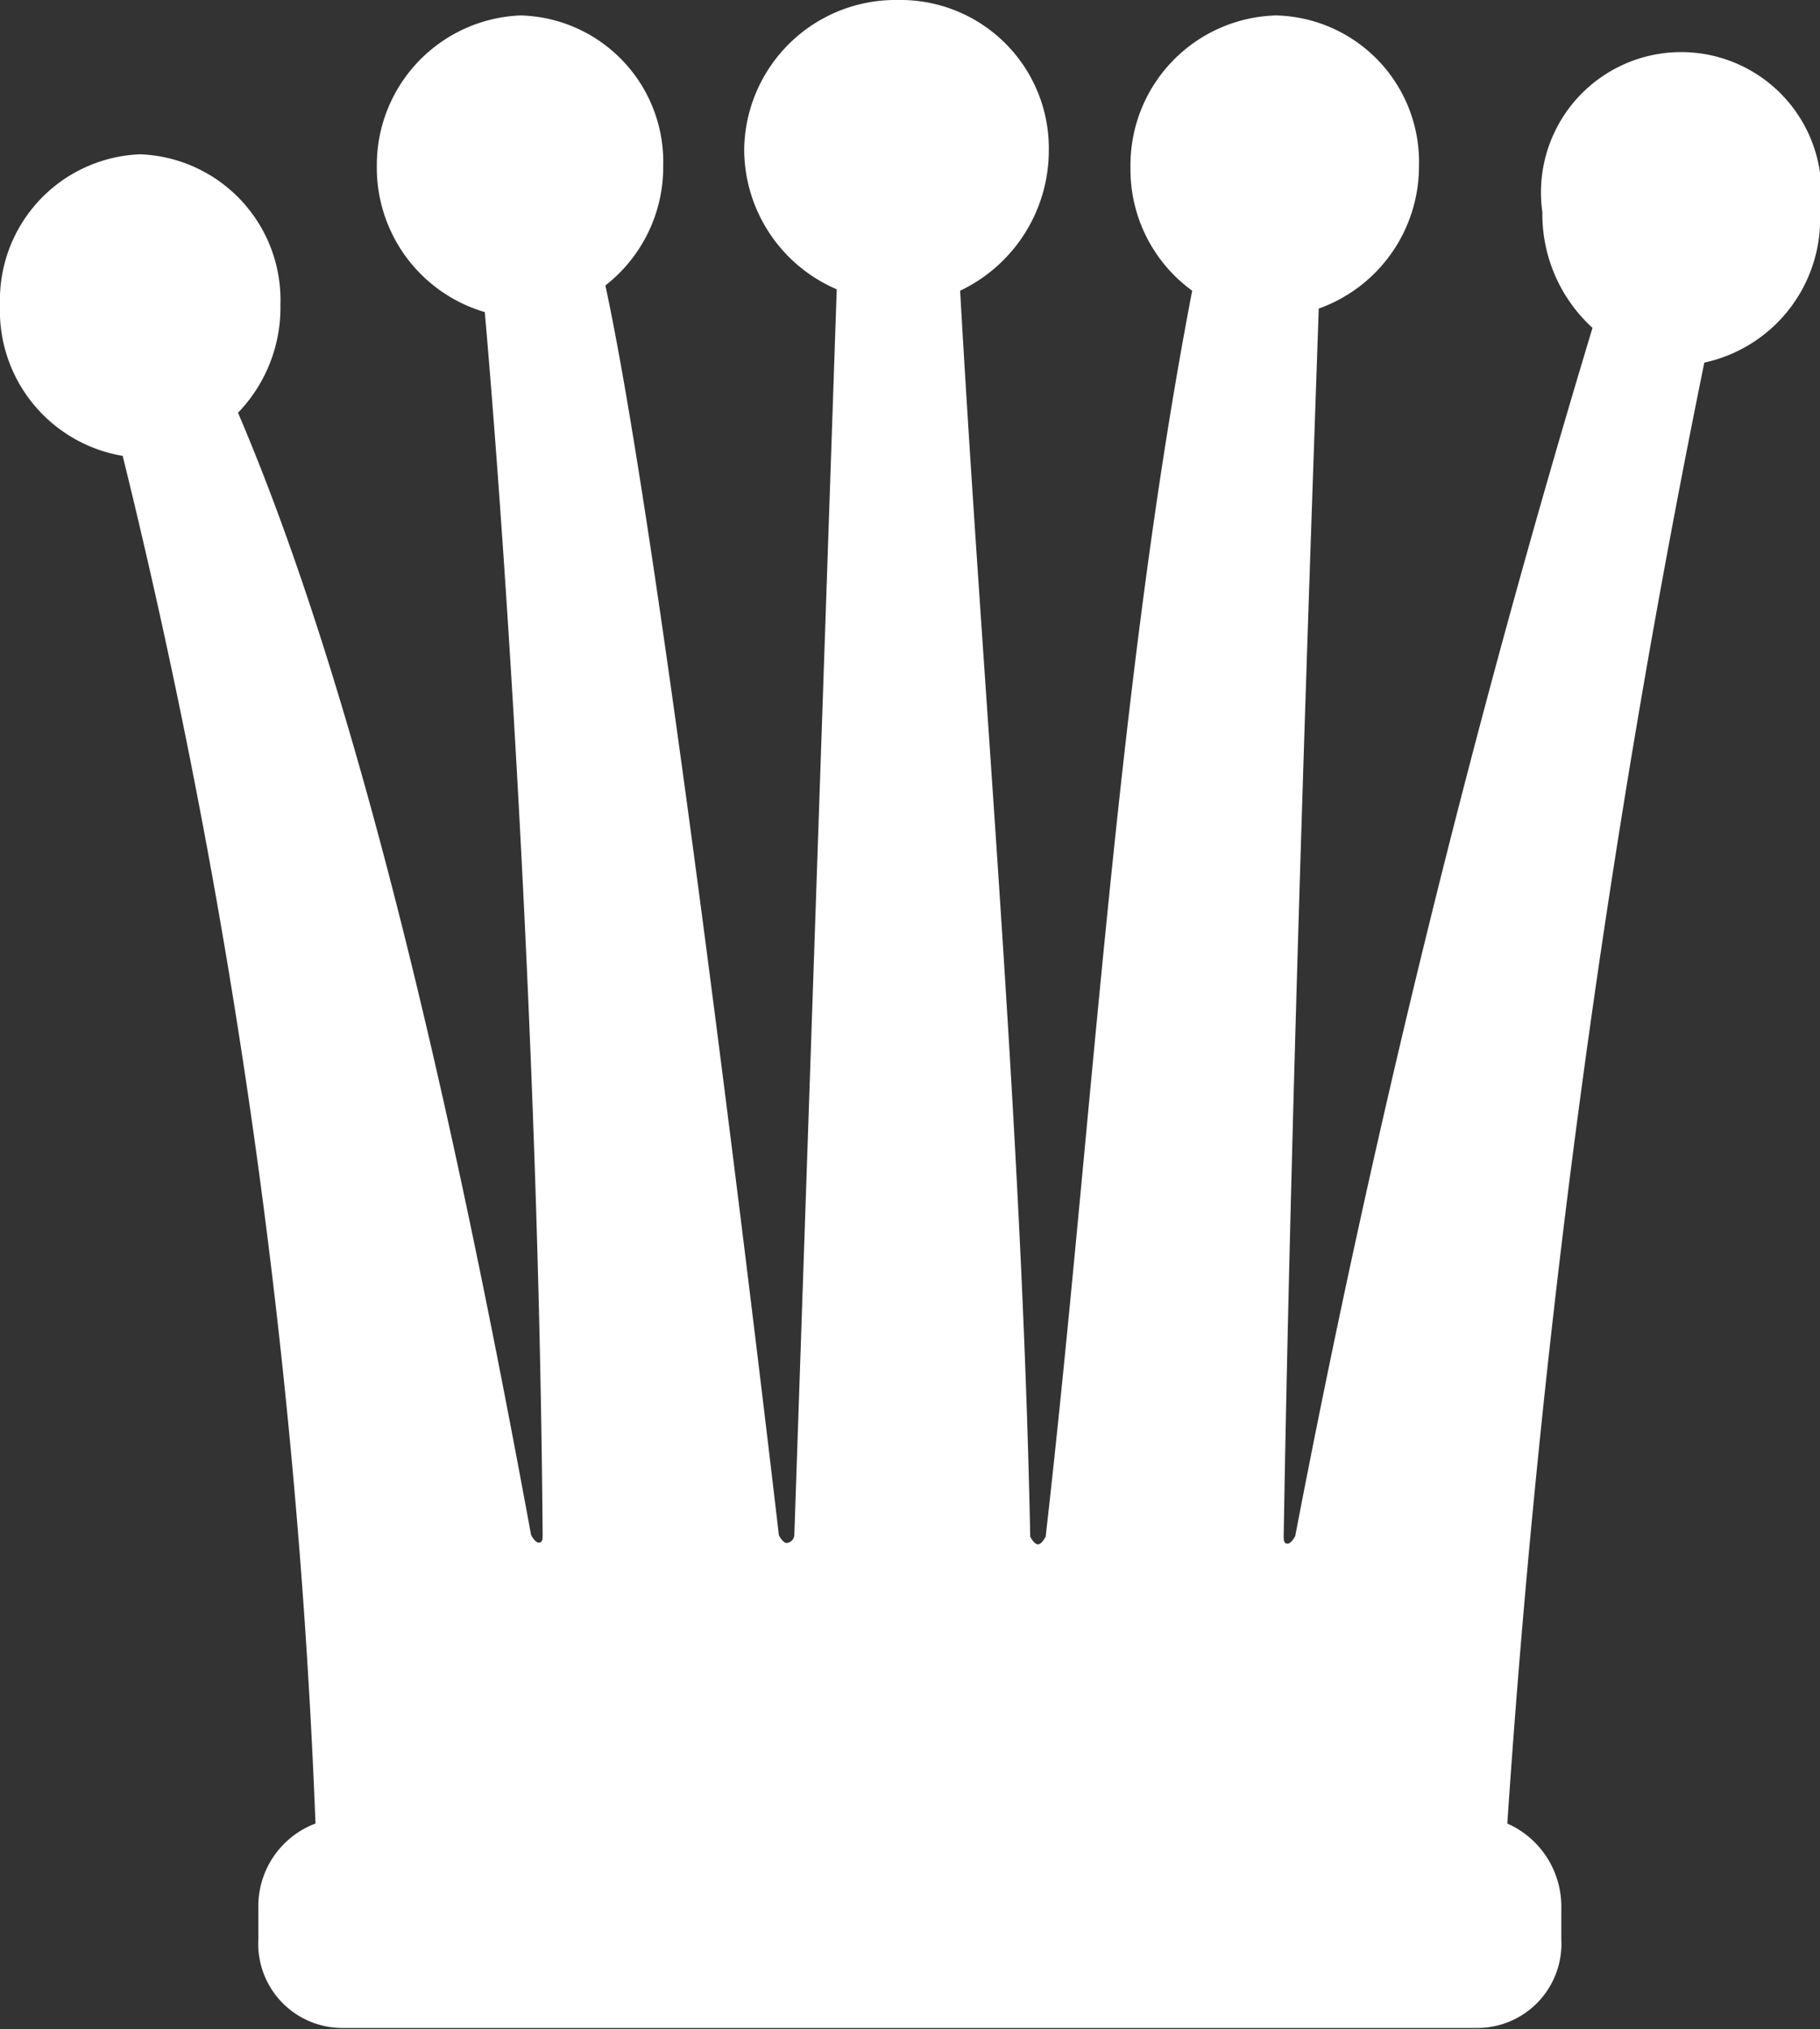 <svg xmlns="http://www.w3.org/2000/svg" viewBox="0 0 51.92 57.86"><rect x="0" y="0" width="51.92" height="57.86" fill="#333333" stroke="none"/><defs><style>.cls-1{fill:#fff}</style></defs><g id="Layer_2" data-name="Layer 2"><path class="cls-1" d="M48.62 10.34A313.66 313.66 0 0043 52a2.59 2.59 0 011.54 2.42v.88a2.4 2.4 0 01-2.42 2.53H9.79a2.4 2.4 0 01-2.42-2.53v-.88A2.52 2.52 0 019 52a194.25 194.25 0 00-5.5-39A4.2 4.2 0 010 8.69 4.16 4.16 0 014 4.4a4.16 4.16 0 014 4.29 4.32 4.32 0 01-1.21 3.08c3.85 9 6.6 22.44 8.36 32 0 0 .11.22.22.22s.11-.11.11-.22c-.11-14.19-1.1-28.6-1.65-34.87a4.29 4.29 0 01-3.08-4.18 4.27 4.27 0 014.1-4.28 4.18 4.18 0 014.07 4.29 4.28 4.28 0 01-1.65 3.41c1.76 8.14 4.95 35.64 4.95 35.64s.11.22.22.22a.24.24 0 00.22-.22l1.21-35.53a4.35 4.35 0 01-2.64-4A4.32 4.32 0 0125.63 0a4.23 4.23 0 014.29 4.29 4.43 4.43 0 01-2.53 4c.66 11.66 1.76 23.65 2 35.53 0 0 .11.22.22.22s.22-.22.22-.22c1.32-11.55 2-24.2 4.18-35.53a4.27 4.27 0 01-1.76-3.52A4.27 4.27 0 0136.41.44a4.18 4.18 0 014.07 4.29 4.31 4.31 0 01-2.86 4.07c-.22 6.49-.77 21.56-1 35 0 .11 0 .22.11.22s.22-.22.22-.22a341.1 341.1 0 018.48-34.45A4.39 4.39 0 0144 6.05a4 4 0 117.92 0 4.19 4.19 0 01-3.3 4.29z" id="Layer_1-2" data-name="Layer 1"/></g></svg>